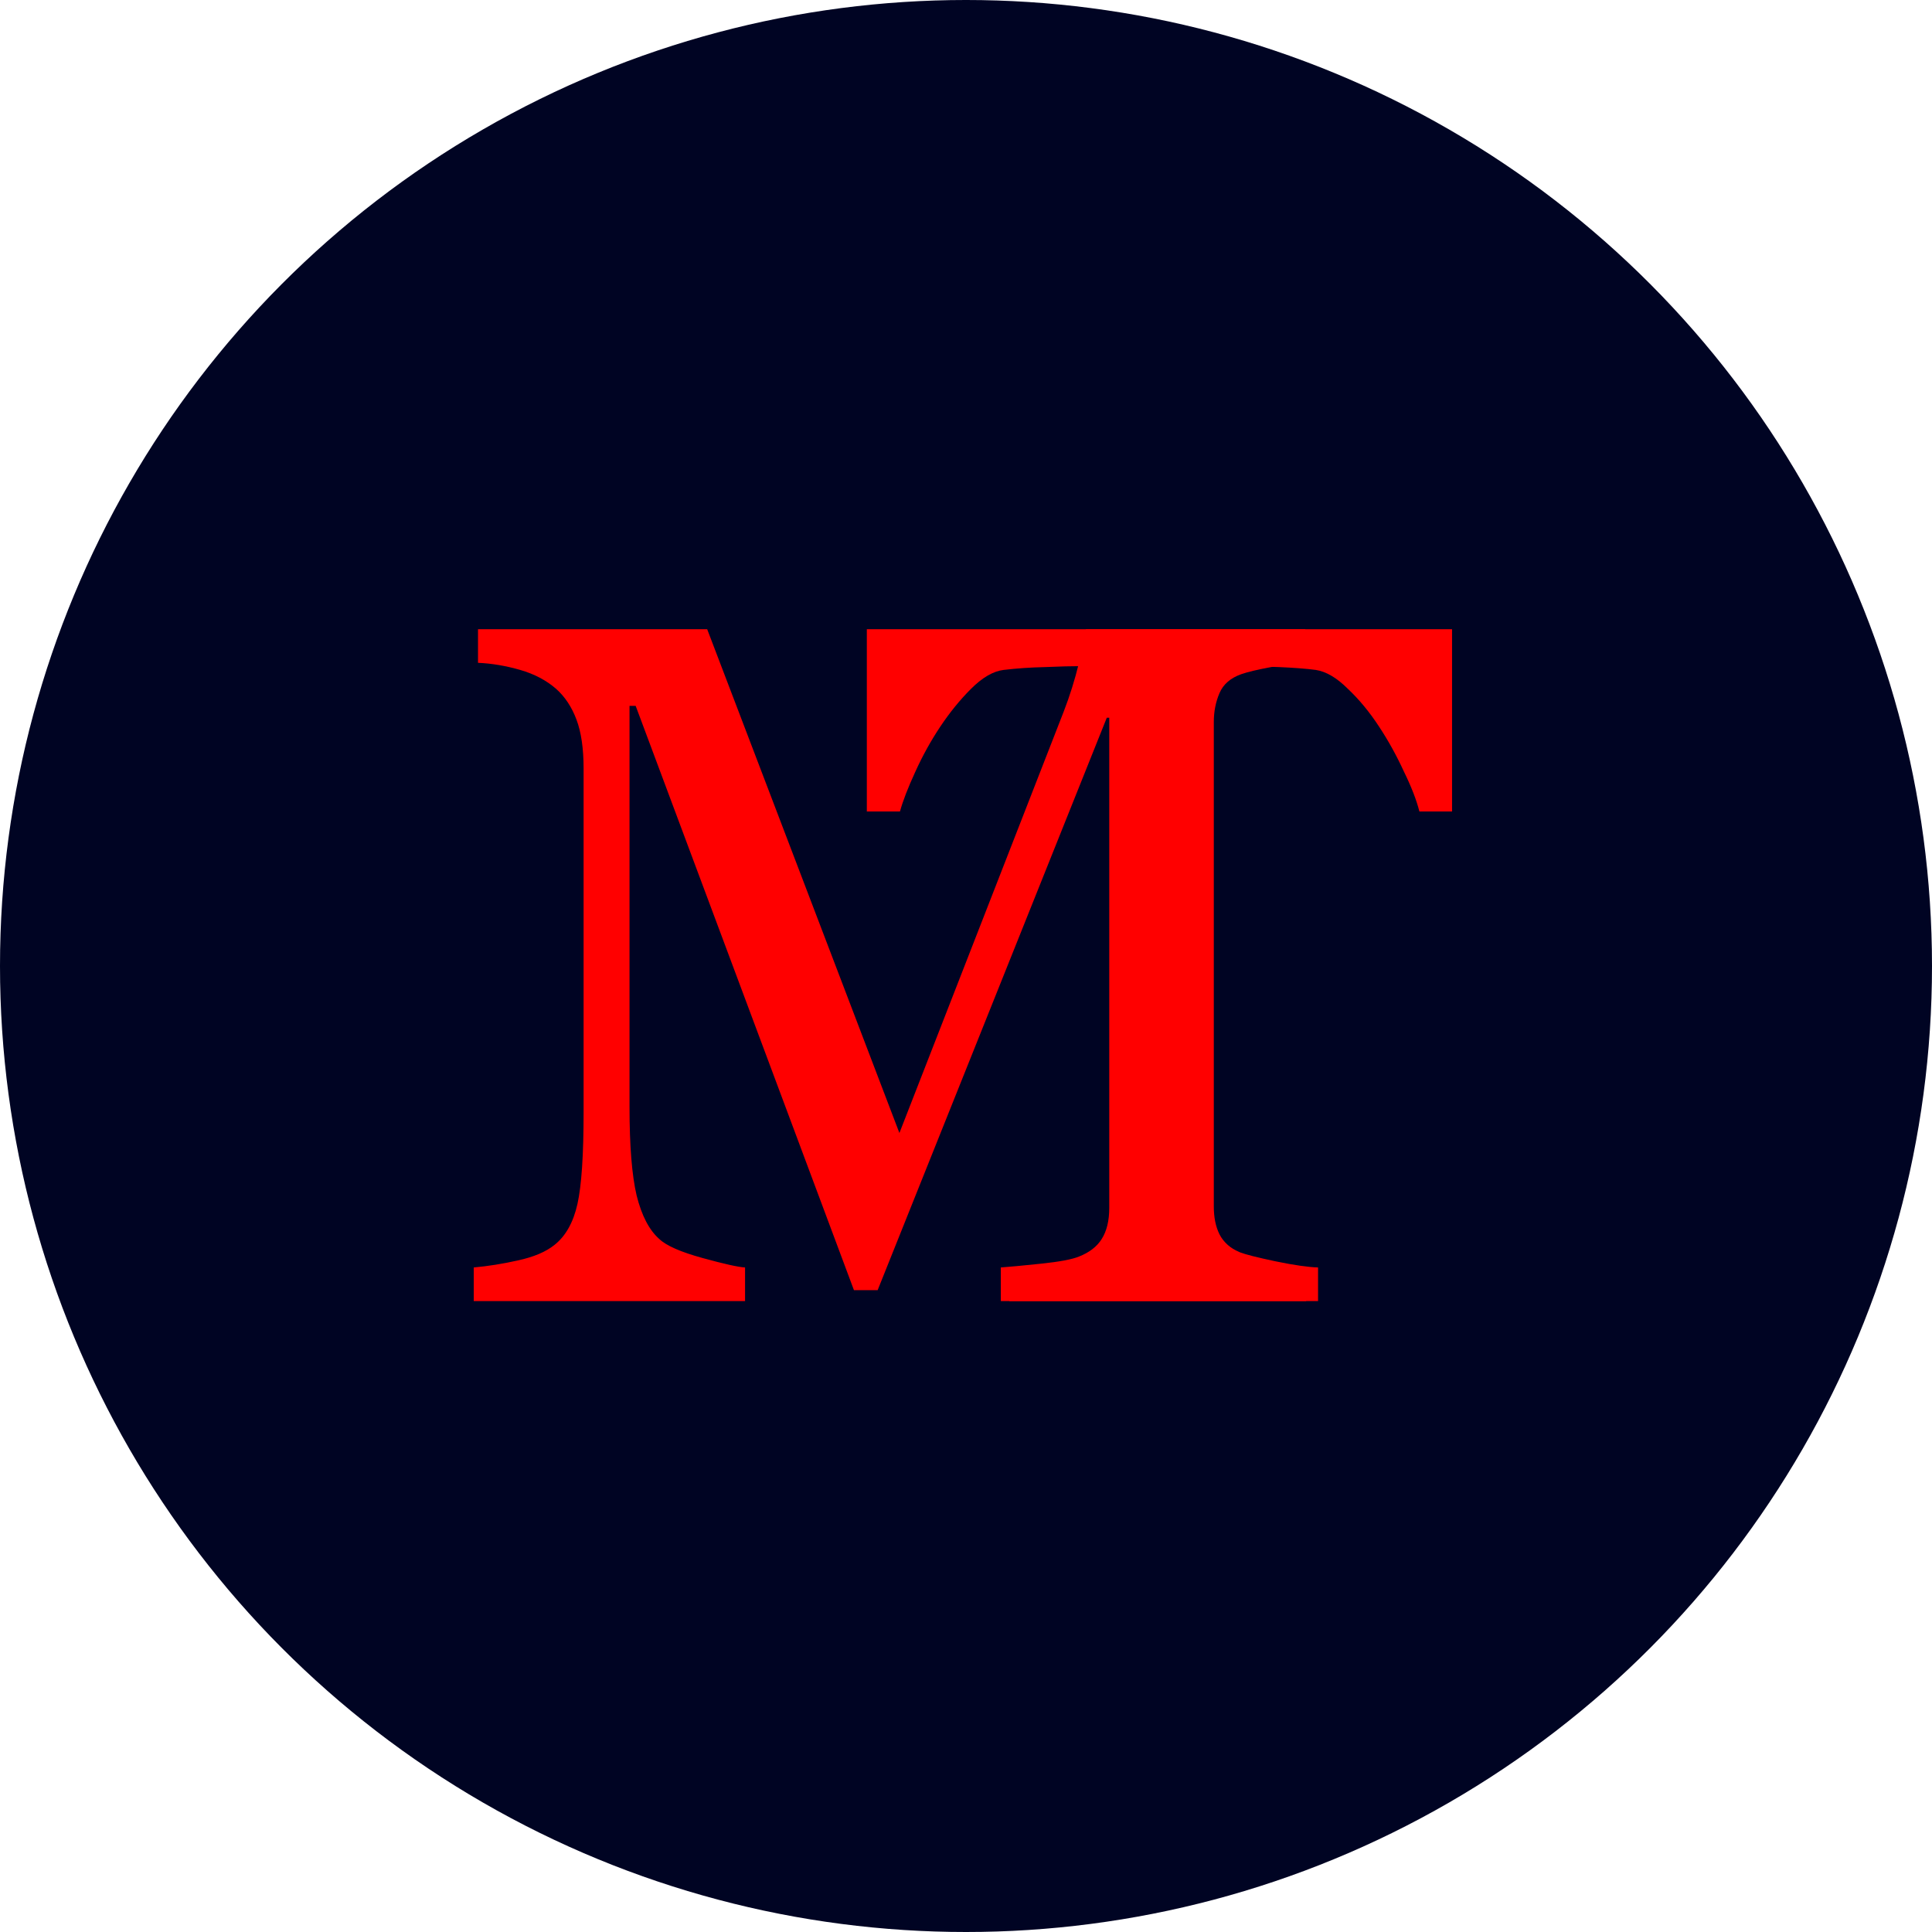 <?xml version="1.0" encoding="UTF-8"?> <svg xmlns="http://www.w3.org/2000/svg" width="261" height="261" viewBox="0 0 261 261" fill="none"><circle cx="130.5" cy="130.5" r="130.5" fill="#000423"></circle><path d="M176.45 175.766H136.344V171.225C137.794 171.182 139.649 171.033 141.909 170.777C144.212 170.521 145.79 170.159 146.643 169.689C147.965 168.879 148.924 167.962 149.521 166.939C150.161 165.873 150.48 164.551 150.48 162.973V96.961H149.521L118.562 174.295H115.364L85.876 95.362H85.044V149.541C85.044 154.786 85.364 158.773 86.004 161.502C86.686 164.231 87.71 166.193 89.074 167.387C90.012 168.282 91.953 169.135 94.895 169.945C97.837 170.756 99.756 171.182 100.652 171.225V175.766H64V171.225C65.919 171.054 67.923 170.734 70.013 170.265C72.145 169.796 73.787 169.092 74.938 168.154C76.43 166.96 77.454 165.127 78.008 162.653C78.563 160.18 78.84 156.044 78.84 150.244V103.806C78.84 101.119 78.52 98.923 77.88 97.217C77.241 95.512 76.324 94.126 75.13 93.06C73.808 91.908 72.188 91.055 70.269 90.501C68.35 89.947 66.452 89.627 64.576 89.541V85H95.535L121.504 153.059L143.7 96.13C144.51 94.04 145.193 91.866 145.747 89.606C146.344 87.303 146.664 85.768 146.707 85H176.322V89.541C175.128 89.584 173.593 89.776 171.717 90.117C169.883 90.458 168.54 90.778 167.687 91.077C166.237 91.588 165.256 92.441 164.745 93.635C164.233 94.829 163.977 96.13 163.977 97.537V162.973C163.977 164.466 164.233 165.724 164.745 166.747C165.256 167.771 166.237 168.666 167.687 169.434C168.455 169.86 169.819 170.265 171.781 170.649C173.742 170.99 175.299 171.182 176.45 171.225V175.766Z" fill="#FF0000"></path><path d="M196.163 109.626H191.75C191.366 108.091 190.662 106.279 189.639 104.189C188.658 102.057 187.549 100.053 186.312 98.177C185.033 96.215 183.626 94.509 182.091 93.06C180.598 91.567 179.148 90.714 177.741 90.501C176.419 90.33 174.756 90.203 172.752 90.117C170.748 90.032 168.893 89.989 167.187 89.989H163.477V162.589C163.477 163.997 163.776 165.297 164.373 166.491C164.97 167.643 166.014 168.538 167.507 169.178C168.274 169.476 169.874 169.881 172.304 170.393C174.778 170.905 176.696 171.182 178.061 171.225V175.766H135.205V171.225C136.399 171.139 138.211 170.969 140.642 170.713C143.115 170.457 144.821 170.137 145.759 169.753C147.166 169.199 148.189 168.41 148.829 167.387C149.511 166.321 149.853 164.913 149.853 163.165V89.989H146.143C144.821 89.989 143.179 90.032 141.217 90.117C139.256 90.16 137.379 90.288 135.588 90.501C134.181 90.671 132.71 91.524 131.175 93.06C129.682 94.552 128.296 96.258 127.017 98.177C125.738 100.096 124.608 102.143 123.627 104.317C122.646 106.45 121.964 108.219 121.58 109.626H117.103V85H196.163V109.626Z" fill="#FF0000"></path></svg> 